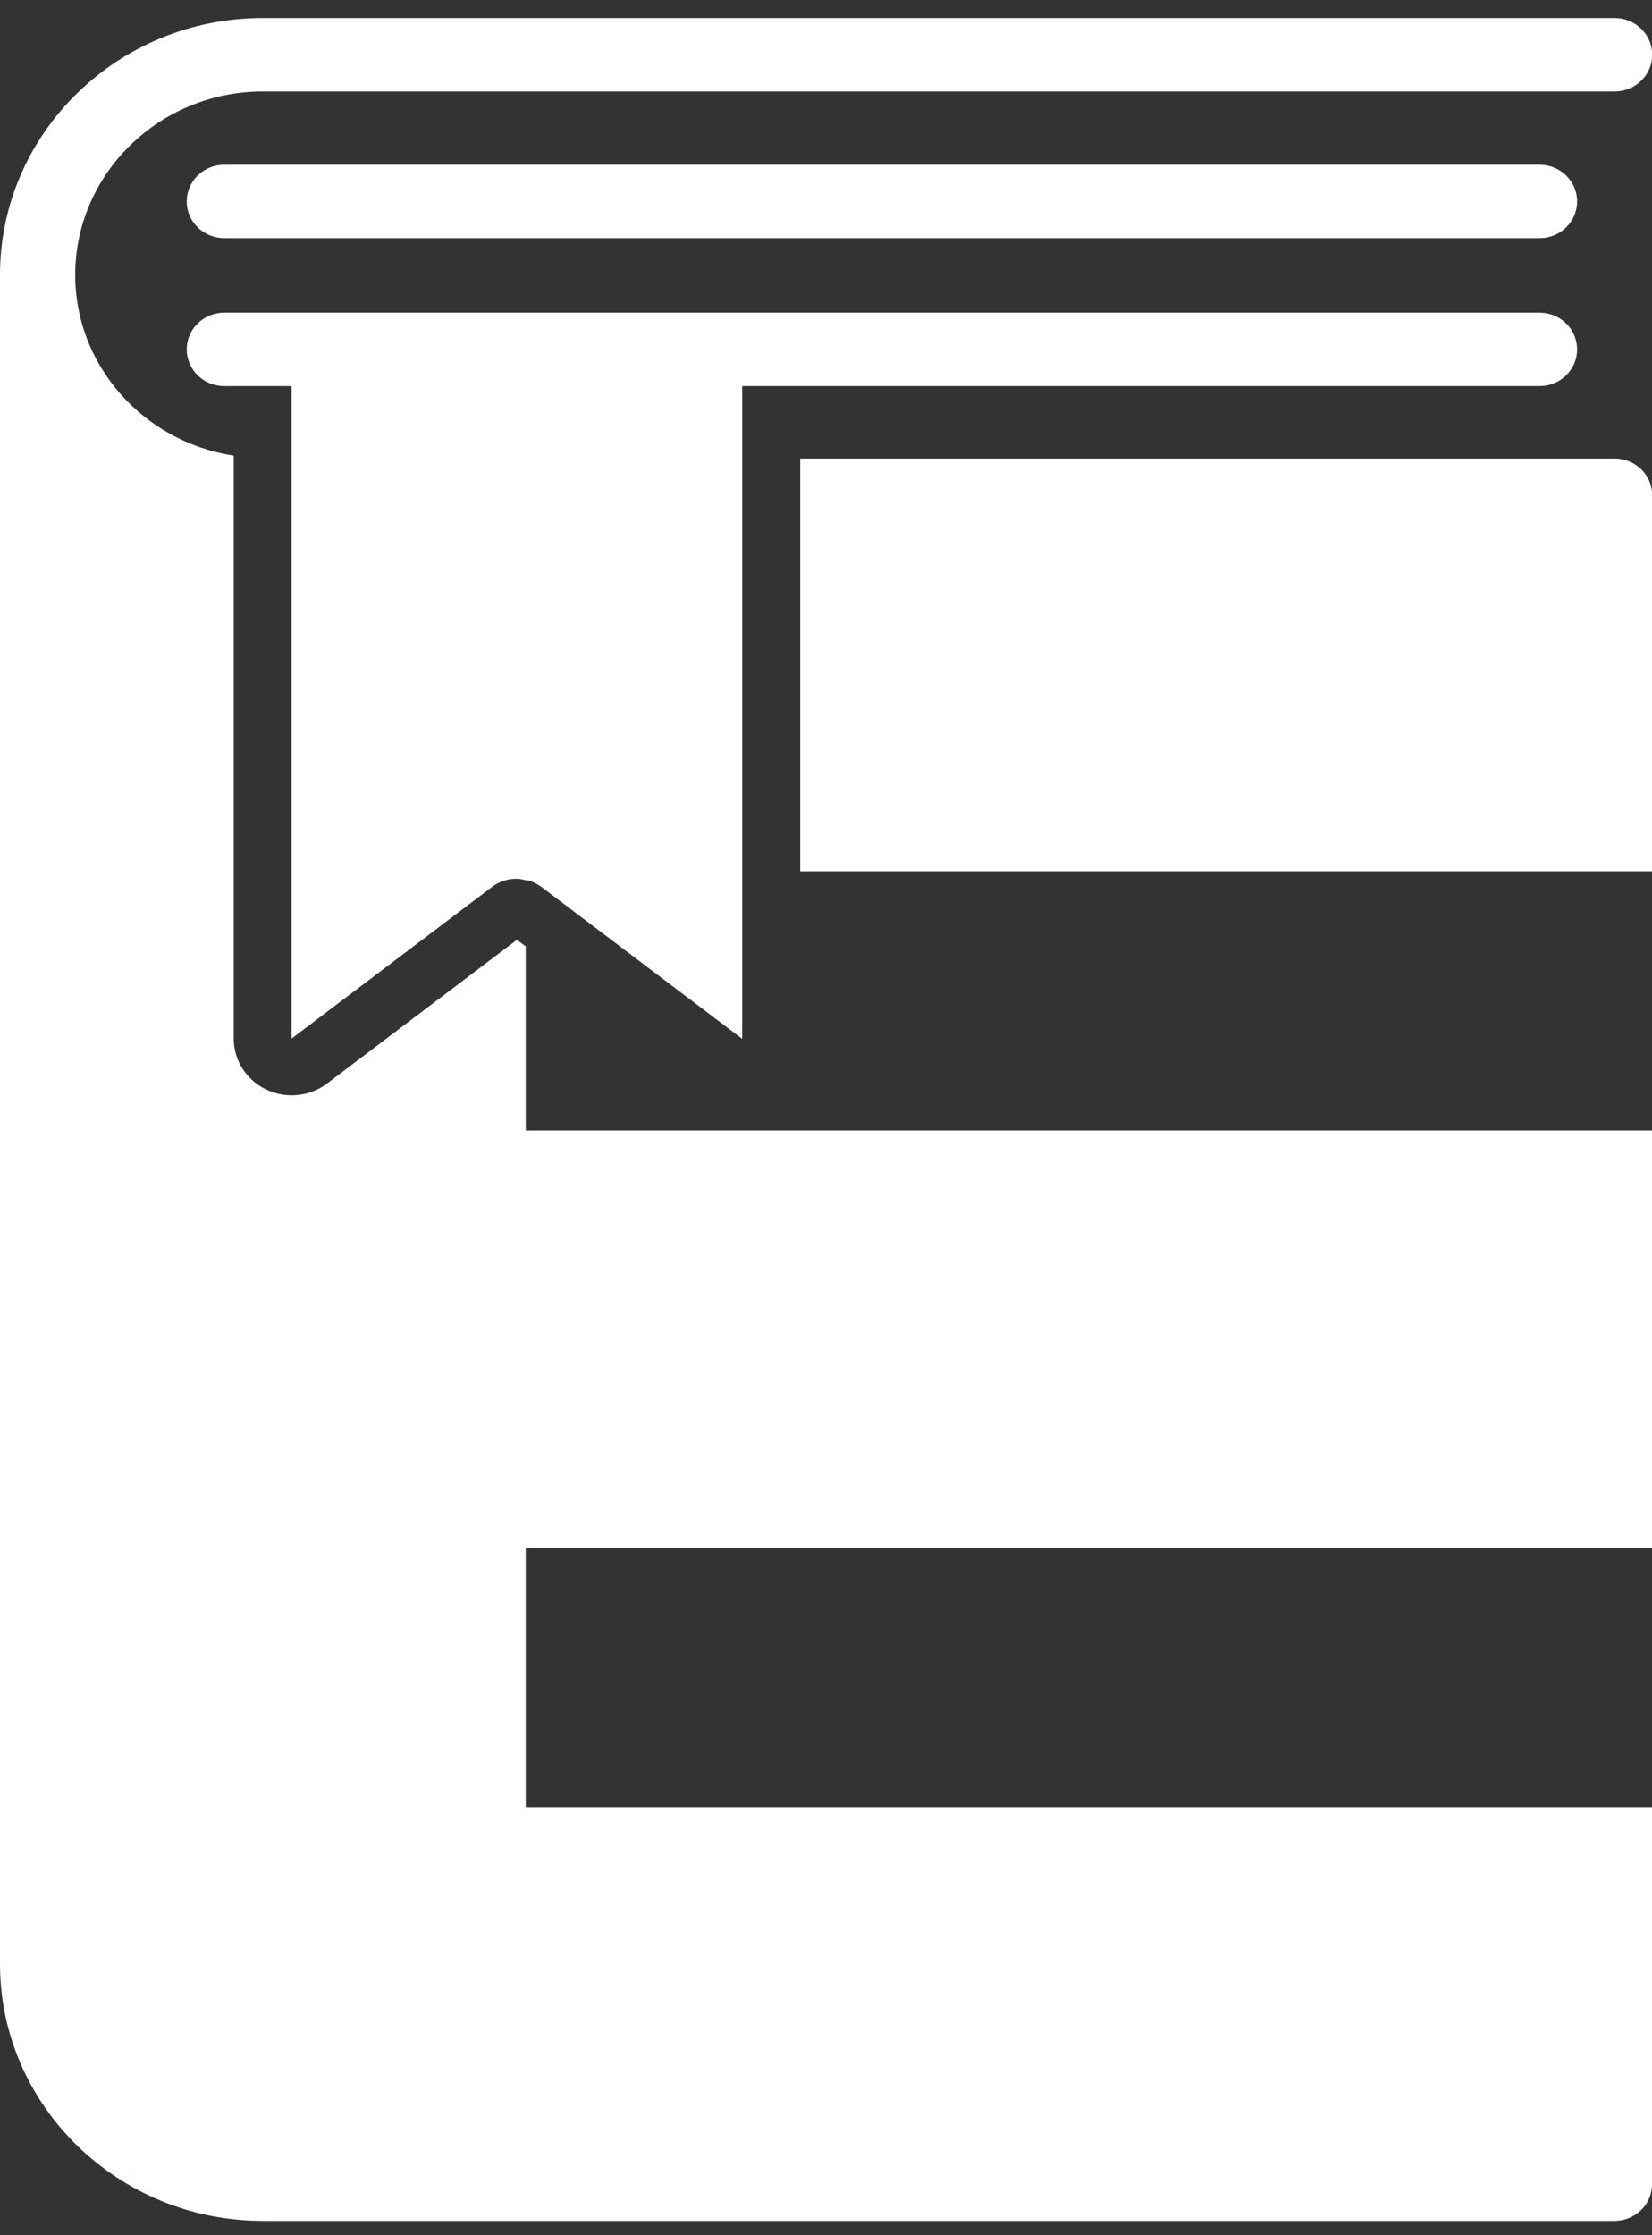 <?xml version="1.0" encoding="UTF-8"?> <svg xmlns="http://www.w3.org/2000/svg" width="51" height="69" viewBox="0 0 51 69" fill="none"><rect x="0" y="0" width="51" height="69" fill="#333333" stroke="none"/><path d="M51.006 26.897V15.289C51.006 14.662 50.488 14.155 49.847 14.155H24.704V26.897H51.006Z" fill="white"></path><path d="M16.23 34.898V29.215L15.959 29.01L10.099 33.445C9.781 33.688 9.394 33.812 9.006 33.812C8.736 33.812 8.47 33.752 8.217 33.633C7.603 33.339 7.215 32.729 7.215 32.061V14.066C4.448 13.64 2.322 11.309 2.322 8.489C2.322 5.362 4.923 2.823 8.117 2.823H49.847C50.488 2.823 51.006 2.316 51.006 1.69C51.006 1.064 50.488 0.557 49.847 0.557H8.113C3.642 0.553 0 4.114 0 8.485V60.625C0 65 3.642 68.557 8.113 68.557H49.843C50.484 68.557 51.002 68.05 51.002 67.424V55.785H16.23V47.785H51.006V34.898H16.23Z" fill="white"></path><path d="M6.923 5.086C6.283 5.086 5.764 5.593 5.764 6.219C5.764 6.845 6.283 7.352 6.923 7.352H47.529C48.17 7.352 48.688 6.845 48.688 6.219C48.688 5.593 48.17 5.086 47.529 5.086H6.923Z" fill="white"></path><path d="M9.001 14.155V32.061L15.201 27.37C15.31 27.289 15.432 27.225 15.559 27.187C15.685 27.144 15.82 27.127 15.955 27.127C16.047 27.127 16.138 27.149 16.225 27.17C16.264 27.178 16.308 27.178 16.352 27.191C16.478 27.234 16.6 27.294 16.709 27.374L19.811 29.722L22.913 32.069V11.919H47.529C48.17 11.919 48.688 11.412 48.688 10.786C48.688 10.159 48.17 9.652 47.529 9.652H6.923C6.283 9.652 5.764 10.159 5.764 10.786C5.764 11.412 6.283 11.919 6.923 11.919H9.001V14.151V14.155Z" fill="white"></path></svg> 